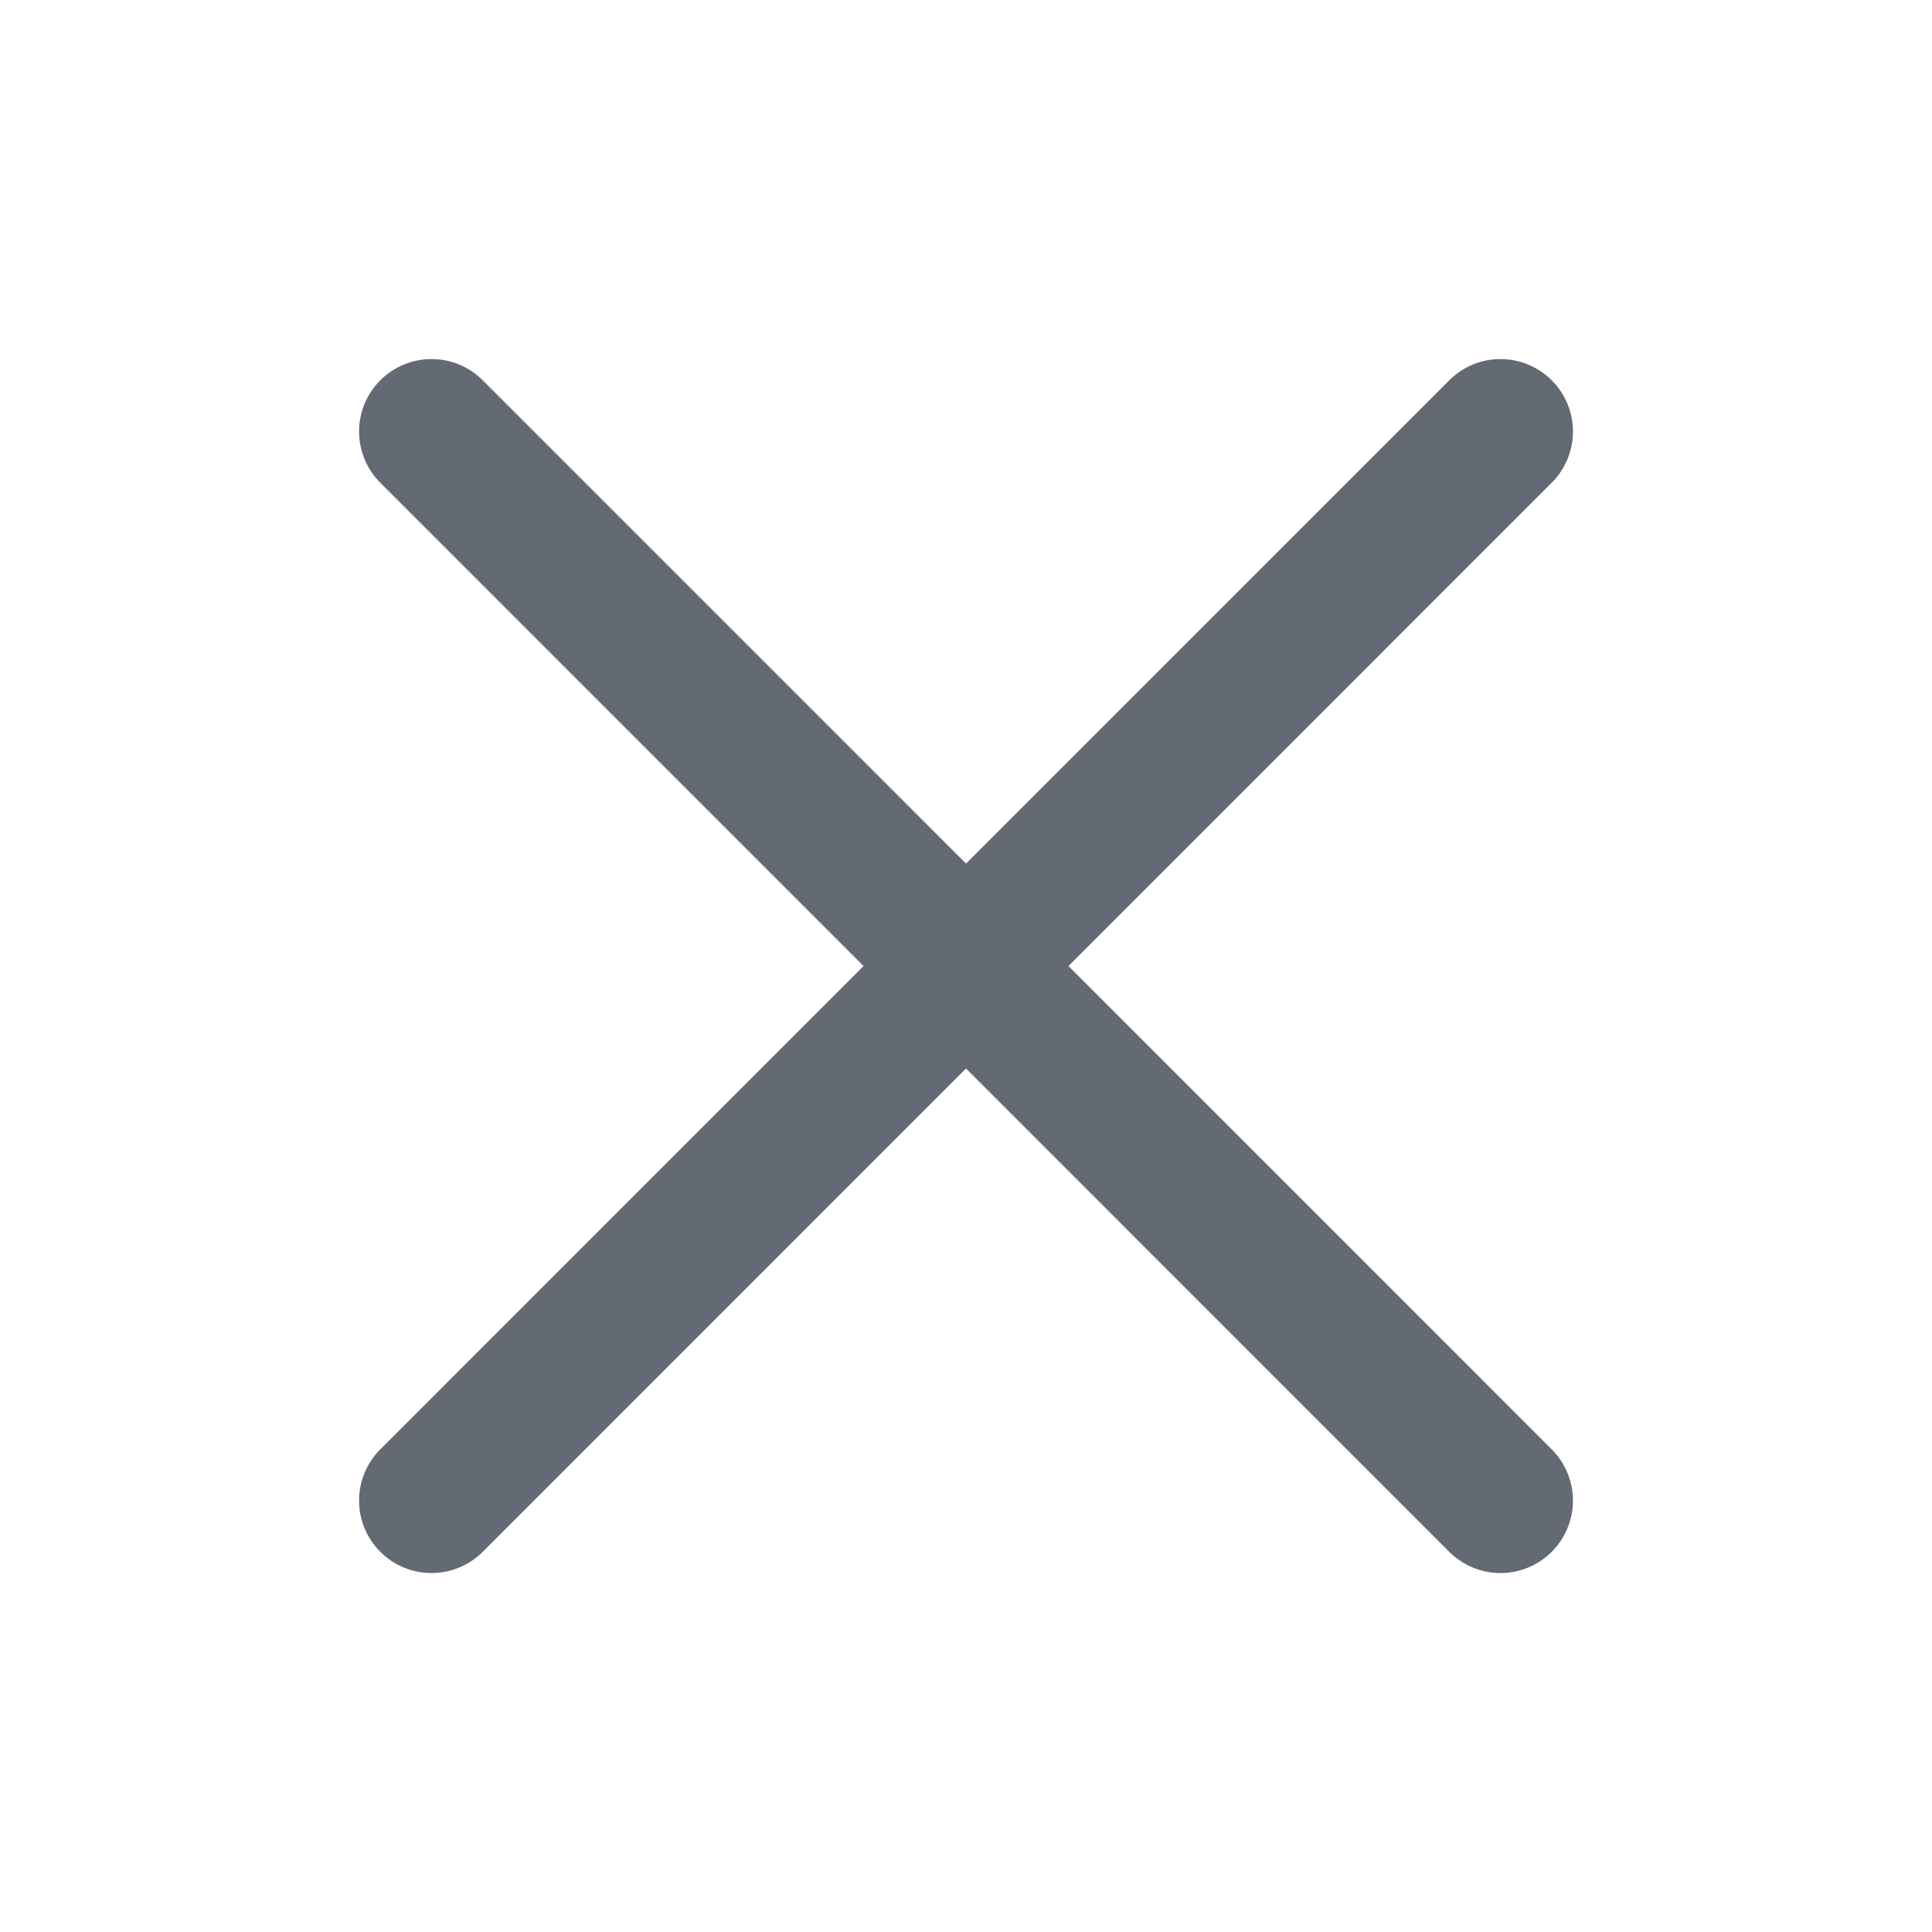 <svg xmlns="http://www.w3.org/2000/svg" width="20" height="20" viewBox="0 0 20 20"><defs><style>.a{fill:rgba(255,255,255,0.01);}.b{fill:none;stroke:#646a73;stroke-linecap:round;stroke-linejoin:round;stroke-width:1.5px;}</style></defs><g transform="translate(-0.133 -0.133)"><rect class="a" width="20" height="20" transform="translate(0.133 0.133)"/><path class="b" d="M14,14,25.066,25.067" transform="translate(-9.4 -9.4)"/><path class="b" d="M14,25.067,25.066,14" transform="translate(-9.4 -9.4)"/></g></svg>
